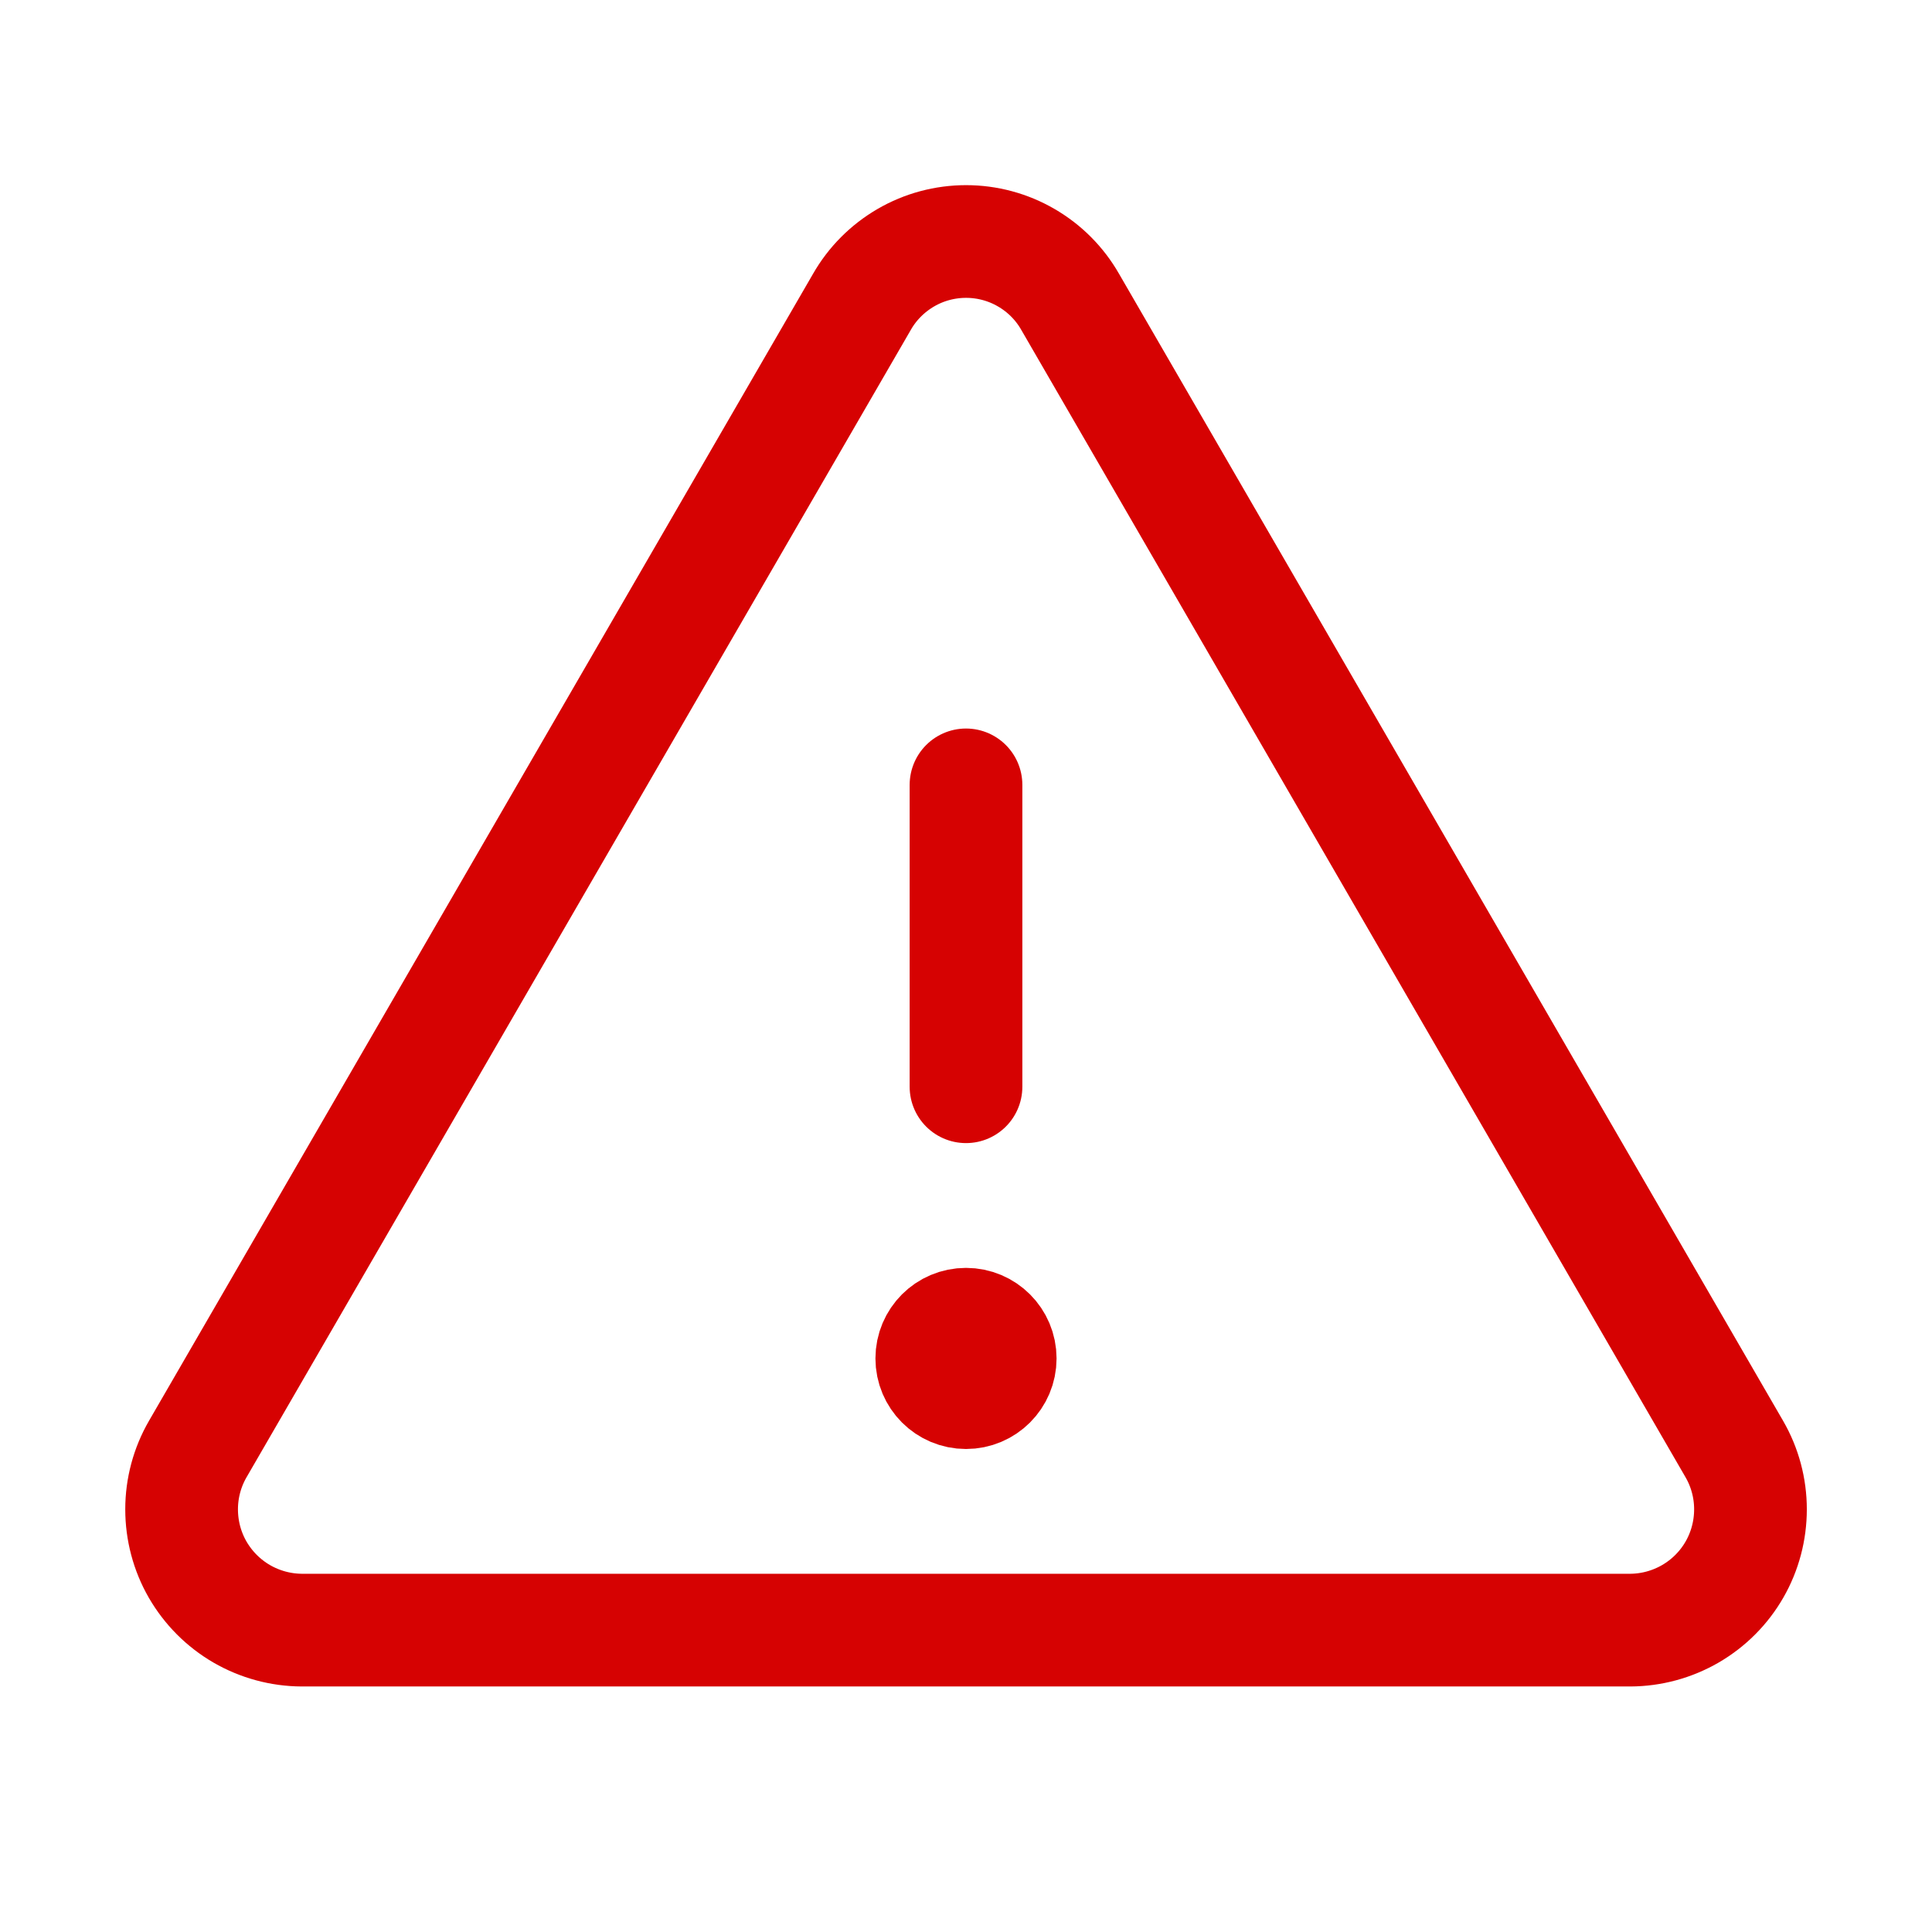 <svg width="24" height="24" viewBox="0 0 24 24" fill="none" xmlns="http://www.w3.org/2000/svg">
<g id="Phosphor Icons / Warning">
<path id="Vector" d="M12 9.75V13.5" stroke="#D60202" stroke-width="1.4" stroke-linecap="round" stroke-linejoin="round"/>
<path id="Vector_2" d="M10.707 3.75L2.457 18C2.325 18.228 2.256 18.486 2.256 18.749C2.256 19.012 2.324 19.27 2.455 19.498C2.587 19.726 2.775 19.915 3.002 20.047C3.23 20.179 3.488 20.249 3.751 20.25H20.251C20.513 20.249 20.771 20.179 20.999 20.047C21.226 19.915 21.415 19.726 21.546 19.498C21.677 19.27 21.745 19.012 21.745 18.749C21.745 18.486 21.676 18.228 21.544 18L13.294 3.75C13.164 3.522 12.976 3.333 12.748 3.201C12.521 3.069 12.263 3 12.001 3C11.738 3 11.48 3.069 11.253 3.201C11.026 3.333 10.837 3.522 10.707 3.75V3.75Z" stroke="#D60202" stroke-width="1.4" stroke-linecap="round" stroke-linejoin="round"/>
<path id="Vector_3" d="M12.425 16.875C12.425 17.11 12.235 17.3 12 17.3C11.765 17.3 11.575 17.11 11.575 16.875C11.575 16.64 11.765 16.45 12 16.45C12.235 16.45 12.425 16.64 12.425 16.875Z" fill="#D60202" stroke="#D60202" stroke-width="1.4"/>
</g>
</svg>
